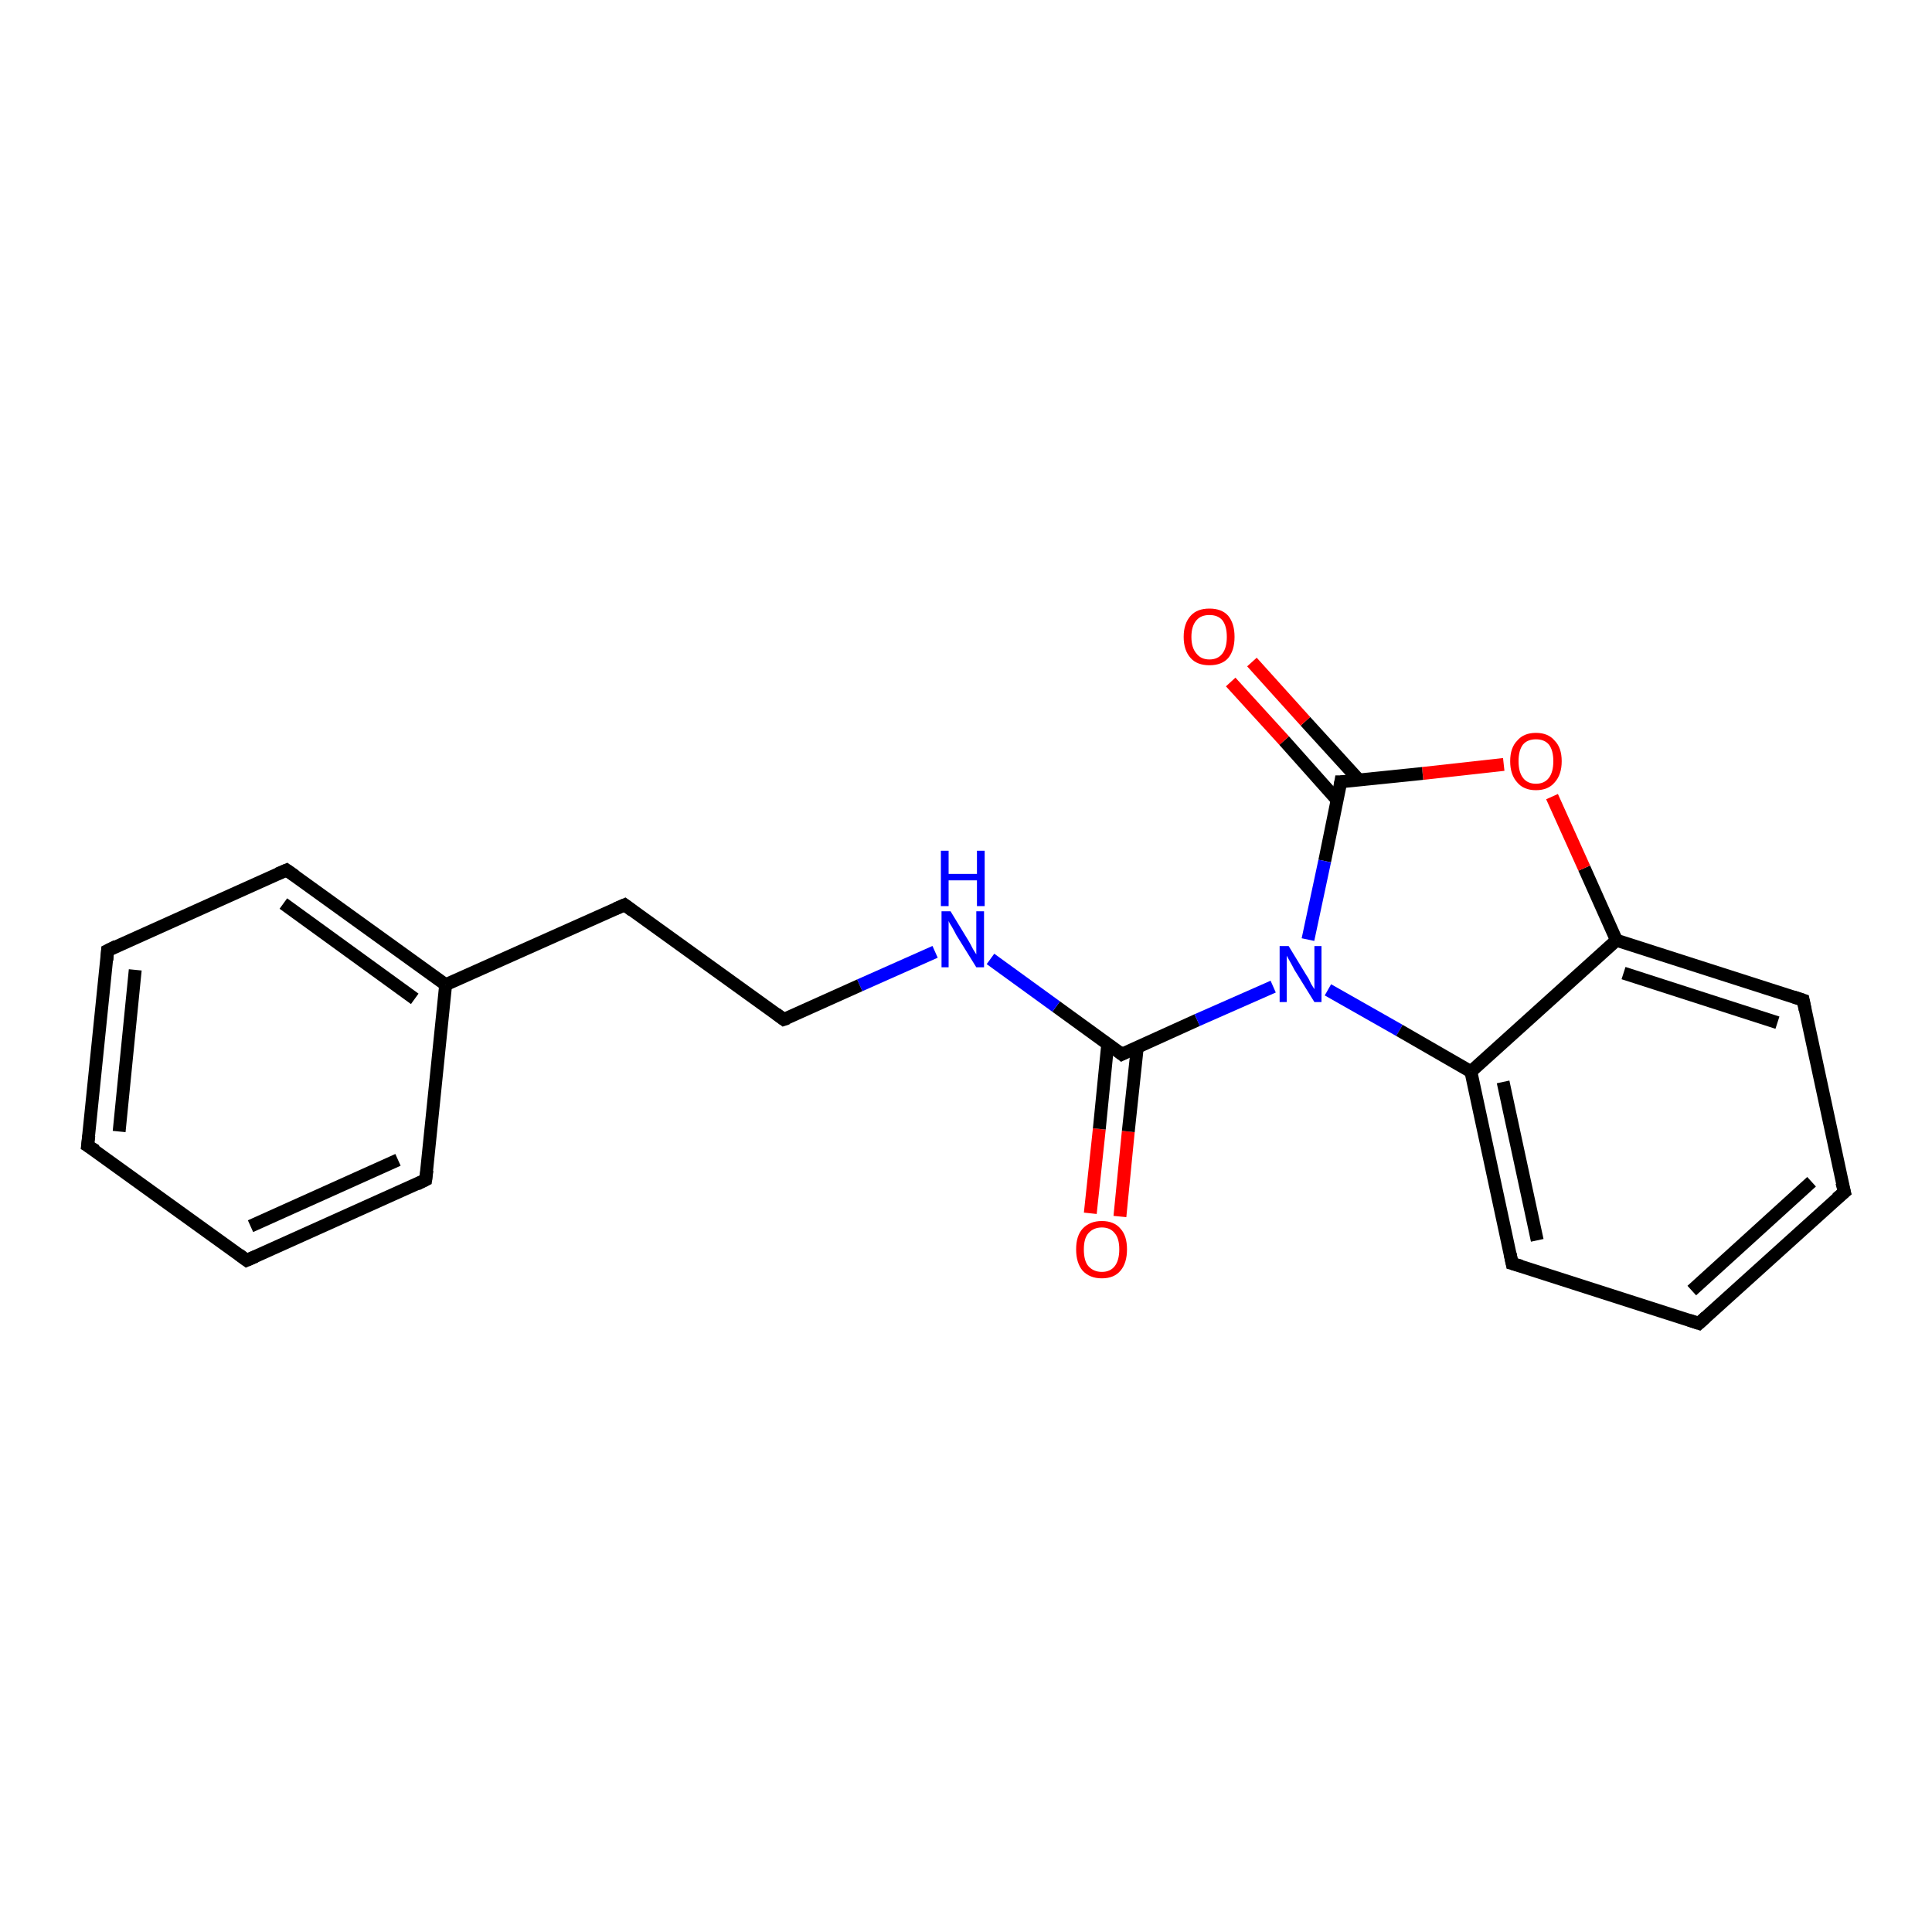 <?xml version='1.0' encoding='iso-8859-1'?>
<svg version='1.1' baseProfile='full'
              xmlns='http://www.w3.org/2000/svg'
                      xmlns:rdkit='http://www.rdkit.org/xml'
                      xmlns:xlink='http://www.w3.org/1999/xlink'
                  xml:space='preserve'
width='300px' height='300px' viewBox='0 0 300 300'>
<!-- END OF HEADER -->
<rect style='opacity:1.0;fill:#FFFFFF;stroke:none' width='300.0' height='300.0' x='0.0' y='0.0'> </rect>
<path class='bond-0 atom-0 atom-1' d='M 169.3,188.4 L 170.7,175.3' style='fill:none;fill-rule:evenodd;stroke:#FF0000;stroke-width:2.0px;stroke-linecap:butt;stroke-linejoin:miter;stroke-opacity:1' />
<path class='bond-0 atom-0 atom-1' d='M 170.7,175.3 L 172.0,162.2' style='fill:none;fill-rule:evenodd;stroke:#000000;stroke-width:2.0px;stroke-linecap:butt;stroke-linejoin:miter;stroke-opacity:1' />
<path class='bond-0 atom-0 atom-1' d='M 173.9,188.9 L 175.2,175.7' style='fill:none;fill-rule:evenodd;stroke:#FF0000;stroke-width:2.0px;stroke-linecap:butt;stroke-linejoin:miter;stroke-opacity:1' />
<path class='bond-0 atom-0 atom-1' d='M 175.2,175.7 L 176.6,162.6' style='fill:none;fill-rule:evenodd;stroke:#000000;stroke-width:2.0px;stroke-linecap:butt;stroke-linejoin:miter;stroke-opacity:1' />
<path class='bond-1 atom-1 atom-2' d='M 174.2,163.7 L 164.0,156.3' style='fill:none;fill-rule:evenodd;stroke:#000000;stroke-width:2.0px;stroke-linecap:butt;stroke-linejoin:miter;stroke-opacity:1' />
<path class='bond-1 atom-1 atom-2' d='M 164.0,156.3 L 153.8,148.9' style='fill:none;fill-rule:evenodd;stroke:#0000FF;stroke-width:2.0px;stroke-linecap:butt;stroke-linejoin:miter;stroke-opacity:1' />
<path class='bond-2 atom-2 atom-3' d='M 145.2,147.8 L 133.5,153.0' style='fill:none;fill-rule:evenodd;stroke:#0000FF;stroke-width:2.0px;stroke-linecap:butt;stroke-linejoin:miter;stroke-opacity:1' />
<path class='bond-2 atom-2 atom-3' d='M 133.5,153.0 L 121.7,158.3' style='fill:none;fill-rule:evenodd;stroke:#000000;stroke-width:2.0px;stroke-linecap:butt;stroke-linejoin:miter;stroke-opacity:1' />
<path class='bond-3 atom-3 atom-4' d='M 121.7,158.3 L 97.0,140.5' style='fill:none;fill-rule:evenodd;stroke:#000000;stroke-width:2.0px;stroke-linecap:butt;stroke-linejoin:miter;stroke-opacity:1' />
<path class='bond-4 atom-4 atom-5' d='M 97.0,140.5 L 69.2,152.9' style='fill:none;fill-rule:evenodd;stroke:#000000;stroke-width:2.0px;stroke-linecap:butt;stroke-linejoin:miter;stroke-opacity:1' />
<path class='bond-5 atom-5 atom-6' d='M 69.2,152.9 L 44.5,135.1' style='fill:none;fill-rule:evenodd;stroke:#000000;stroke-width:2.0px;stroke-linecap:butt;stroke-linejoin:miter;stroke-opacity:1' />
<path class='bond-5 atom-5 atom-6' d='M 64.4,155.1 L 44.0,140.3' style='fill:none;fill-rule:evenodd;stroke:#000000;stroke-width:2.0px;stroke-linecap:butt;stroke-linejoin:miter;stroke-opacity:1' />
<path class='bond-6 atom-6 atom-7' d='M 44.5,135.1 L 16.7,147.6' style='fill:none;fill-rule:evenodd;stroke:#000000;stroke-width:2.0px;stroke-linecap:butt;stroke-linejoin:miter;stroke-opacity:1' />
<path class='bond-7 atom-7 atom-8' d='M 16.7,147.6 L 13.6,177.9' style='fill:none;fill-rule:evenodd;stroke:#000000;stroke-width:2.0px;stroke-linecap:butt;stroke-linejoin:miter;stroke-opacity:1' />
<path class='bond-7 atom-7 atom-8' d='M 21.0,150.6 L 18.5,175.7' style='fill:none;fill-rule:evenodd;stroke:#000000;stroke-width:2.0px;stroke-linecap:butt;stroke-linejoin:miter;stroke-opacity:1' />
<path class='bond-8 atom-8 atom-9' d='M 13.6,177.9 L 38.3,195.7' style='fill:none;fill-rule:evenodd;stroke:#000000;stroke-width:2.0px;stroke-linecap:butt;stroke-linejoin:miter;stroke-opacity:1' />
<path class='bond-9 atom-9 atom-10' d='M 38.3,195.7 L 66.1,183.2' style='fill:none;fill-rule:evenodd;stroke:#000000;stroke-width:2.0px;stroke-linecap:butt;stroke-linejoin:miter;stroke-opacity:1' />
<path class='bond-9 atom-9 atom-10' d='M 38.9,190.4 L 61.8,180.1' style='fill:none;fill-rule:evenodd;stroke:#000000;stroke-width:2.0px;stroke-linecap:butt;stroke-linejoin:miter;stroke-opacity:1' />
<path class='bond-10 atom-1 atom-11' d='M 174.2,163.7 L 185.9,158.4' style='fill:none;fill-rule:evenodd;stroke:#000000;stroke-width:2.0px;stroke-linecap:butt;stroke-linejoin:miter;stroke-opacity:1' />
<path class='bond-10 atom-1 atom-11' d='M 185.9,158.4 L 197.7,153.2' style='fill:none;fill-rule:evenodd;stroke:#0000FF;stroke-width:2.0px;stroke-linecap:butt;stroke-linejoin:miter;stroke-opacity:1' />
<path class='bond-11 atom-11 atom-12' d='M 206.2,153.7 L 217.3,160.0' style='fill:none;fill-rule:evenodd;stroke:#0000FF;stroke-width:2.0px;stroke-linecap:butt;stroke-linejoin:miter;stroke-opacity:1' />
<path class='bond-11 atom-11 atom-12' d='M 217.3,160.0 L 228.4,166.4' style='fill:none;fill-rule:evenodd;stroke:#000000;stroke-width:2.0px;stroke-linecap:butt;stroke-linejoin:miter;stroke-opacity:1' />
<path class='bond-12 atom-12 atom-13' d='M 228.4,166.4 L 234.8,196.2' style='fill:none;fill-rule:evenodd;stroke:#000000;stroke-width:2.0px;stroke-linecap:butt;stroke-linejoin:miter;stroke-opacity:1' />
<path class='bond-12 atom-12 atom-13' d='M 233.4,168.0 L 238.7,192.6' style='fill:none;fill-rule:evenodd;stroke:#000000;stroke-width:2.0px;stroke-linecap:butt;stroke-linejoin:miter;stroke-opacity:1' />
<path class='bond-13 atom-13 atom-14' d='M 234.8,196.2 L 263.8,205.5' style='fill:none;fill-rule:evenodd;stroke:#000000;stroke-width:2.0px;stroke-linecap:butt;stroke-linejoin:miter;stroke-opacity:1' />
<path class='bond-14 atom-14 atom-15' d='M 263.8,205.5 L 286.4,185.1' style='fill:none;fill-rule:evenodd;stroke:#000000;stroke-width:2.0px;stroke-linecap:butt;stroke-linejoin:miter;stroke-opacity:1' />
<path class='bond-14 atom-14 atom-15' d='M 262.7,200.4 L 281.3,183.5' style='fill:none;fill-rule:evenodd;stroke:#000000;stroke-width:2.0px;stroke-linecap:butt;stroke-linejoin:miter;stroke-opacity:1' />
<path class='bond-15 atom-15 atom-16' d='M 286.4,185.1 L 280.0,155.3' style='fill:none;fill-rule:evenodd;stroke:#000000;stroke-width:2.0px;stroke-linecap:butt;stroke-linejoin:miter;stroke-opacity:1' />
<path class='bond-16 atom-16 atom-17' d='M 280.0,155.3 L 251.0,146.0' style='fill:none;fill-rule:evenodd;stroke:#000000;stroke-width:2.0px;stroke-linecap:butt;stroke-linejoin:miter;stroke-opacity:1' />
<path class='bond-16 atom-16 atom-17' d='M 276.0,158.8 L 252.1,151.1' style='fill:none;fill-rule:evenodd;stroke:#000000;stroke-width:2.0px;stroke-linecap:butt;stroke-linejoin:miter;stroke-opacity:1' />
<path class='bond-17 atom-17 atom-18' d='M 251.0,146.0 L 246.0,134.8' style='fill:none;fill-rule:evenodd;stroke:#000000;stroke-width:2.0px;stroke-linecap:butt;stroke-linejoin:miter;stroke-opacity:1' />
<path class='bond-17 atom-17 atom-18' d='M 246.0,134.8 L 241.0,123.7' style='fill:none;fill-rule:evenodd;stroke:#FF0000;stroke-width:2.0px;stroke-linecap:butt;stroke-linejoin:miter;stroke-opacity:1' />
<path class='bond-18 atom-18 atom-19' d='M 233.5,118.7 L 220.9,120.1' style='fill:none;fill-rule:evenodd;stroke:#FF0000;stroke-width:2.0px;stroke-linecap:butt;stroke-linejoin:miter;stroke-opacity:1' />
<path class='bond-18 atom-18 atom-19' d='M 220.9,120.1 L 208.2,121.4' style='fill:none;fill-rule:evenodd;stroke:#000000;stroke-width:2.0px;stroke-linecap:butt;stroke-linejoin:miter;stroke-opacity:1' />
<path class='bond-19 atom-19 atom-20' d='M 211.0,121.1 L 202.7,112.0' style='fill:none;fill-rule:evenodd;stroke:#000000;stroke-width:2.0px;stroke-linecap:butt;stroke-linejoin:miter;stroke-opacity:1' />
<path class='bond-19 atom-19 atom-20' d='M 202.7,112.0 L 194.4,102.8' style='fill:none;fill-rule:evenodd;stroke:#FF0000;stroke-width:2.0px;stroke-linecap:butt;stroke-linejoin:miter;stroke-opacity:1' />
<path class='bond-19 atom-19 atom-20' d='M 207.6,124.2 L 199.4,115.0' style='fill:none;fill-rule:evenodd;stroke:#000000;stroke-width:2.0px;stroke-linecap:butt;stroke-linejoin:miter;stroke-opacity:1' />
<path class='bond-19 atom-19 atom-20' d='M 199.4,115.0 L 191.1,105.9' style='fill:none;fill-rule:evenodd;stroke:#FF0000;stroke-width:2.0px;stroke-linecap:butt;stroke-linejoin:miter;stroke-opacity:1' />
<path class='bond-20 atom-10 atom-5' d='M 66.1,183.2 L 69.2,152.9' style='fill:none;fill-rule:evenodd;stroke:#000000;stroke-width:2.0px;stroke-linecap:butt;stroke-linejoin:miter;stroke-opacity:1' />
<path class='bond-21 atom-19 atom-11' d='M 208.2,121.4 L 205.7,133.7' style='fill:none;fill-rule:evenodd;stroke:#000000;stroke-width:2.0px;stroke-linecap:butt;stroke-linejoin:miter;stroke-opacity:1' />
<path class='bond-21 atom-19 atom-11' d='M 205.7,133.7 L 203.1,145.9' style='fill:none;fill-rule:evenodd;stroke:#0000FF;stroke-width:2.0px;stroke-linecap:butt;stroke-linejoin:miter;stroke-opacity:1' />
<path class='bond-22 atom-17 atom-12' d='M 251.0,146.0 L 228.4,166.4' style='fill:none;fill-rule:evenodd;stroke:#000000;stroke-width:2.0px;stroke-linecap:butt;stroke-linejoin:miter;stroke-opacity:1' />
<path d='M 173.7,163.3 L 174.2,163.7 L 174.8,163.4' style='fill:none;stroke:#000000;stroke-width:2.0px;stroke-linecap:butt;stroke-linejoin:miter;stroke-opacity:1;' />
<path d='M 122.3,158.1 L 121.7,158.3 L 120.5,157.4' style='fill:none;stroke:#000000;stroke-width:2.0px;stroke-linecap:butt;stroke-linejoin:miter;stroke-opacity:1;' />
<path d='M 98.2,141.4 L 97.0,140.5 L 95.6,141.1' style='fill:none;stroke:#000000;stroke-width:2.0px;stroke-linecap:butt;stroke-linejoin:miter;stroke-opacity:1;' />
<path d='M 45.8,136.0 L 44.5,135.1 L 43.1,135.7' style='fill:none;stroke:#000000;stroke-width:2.0px;stroke-linecap:butt;stroke-linejoin:miter;stroke-opacity:1;' />
<path d='M 18.1,146.9 L 16.7,147.6 L 16.6,149.1' style='fill:none;stroke:#000000;stroke-width:2.0px;stroke-linecap:butt;stroke-linejoin:miter;stroke-opacity:1;' />
<path d='M 13.8,176.3 L 13.6,177.9 L 14.9,178.7' style='fill:none;stroke:#000000;stroke-width:2.0px;stroke-linecap:butt;stroke-linejoin:miter;stroke-opacity:1;' />
<path d='M 37.1,194.8 L 38.3,195.7 L 39.7,195.1' style='fill:none;stroke:#000000;stroke-width:2.0px;stroke-linecap:butt;stroke-linejoin:miter;stroke-opacity:1;' />
<path d='M 64.7,183.9 L 66.1,183.2 L 66.3,181.7' style='fill:none;stroke:#000000;stroke-width:2.0px;stroke-linecap:butt;stroke-linejoin:miter;stroke-opacity:1;' />
<path d='M 234.5,194.7 L 234.8,196.2 L 236.2,196.6' style='fill:none;stroke:#000000;stroke-width:2.0px;stroke-linecap:butt;stroke-linejoin:miter;stroke-opacity:1;' />
<path d='M 262.3,205.0 L 263.8,205.5 L 264.9,204.5' style='fill:none;stroke:#000000;stroke-width:2.0px;stroke-linecap:butt;stroke-linejoin:miter;stroke-opacity:1;' />
<path d='M 285.2,186.1 L 286.4,185.1 L 286.0,183.6' style='fill:none;stroke:#000000;stroke-width:2.0px;stroke-linecap:butt;stroke-linejoin:miter;stroke-opacity:1;' />
<path d='M 280.3,156.8 L 280.0,155.3 L 278.5,154.8' style='fill:none;stroke:#000000;stroke-width:2.0px;stroke-linecap:butt;stroke-linejoin:miter;stroke-opacity:1;' />
<path d='M 208.9,121.4 L 208.2,121.4 L 208.1,122.0' style='fill:none;stroke:#000000;stroke-width:2.0px;stroke-linecap:butt;stroke-linejoin:miter;stroke-opacity:1;' />
<path class='atom-0' d='M 167.1 194.0
Q 167.1 191.9, 168.1 190.8
Q 169.2 189.6, 171.1 189.6
Q 173.0 189.6, 174.0 190.8
Q 175.0 191.9, 175.0 194.0
Q 175.0 196.1, 174.0 197.3
Q 173.0 198.5, 171.1 198.5
Q 169.2 198.5, 168.1 197.3
Q 167.1 196.1, 167.1 194.0
M 171.1 197.5
Q 172.4 197.5, 173.1 196.6
Q 173.8 195.7, 173.8 194.0
Q 173.8 192.3, 173.1 191.5
Q 172.4 190.6, 171.1 190.6
Q 169.8 190.6, 169.0 191.5
Q 168.3 192.3, 168.3 194.0
Q 168.3 195.8, 169.0 196.6
Q 169.8 197.5, 171.1 197.5
' fill='#FF0000'/>
<path class='atom-2' d='M 147.6 141.5
L 150.4 146.1
Q 150.7 146.6, 151.1 147.4
Q 151.6 148.2, 151.6 148.2
L 151.6 141.5
L 152.8 141.5
L 152.8 150.2
L 151.6 150.2
L 148.5 145.2
Q 148.2 144.6, 147.8 143.9
Q 147.4 143.3, 147.3 143.0
L 147.3 150.2
L 146.2 150.2
L 146.2 141.5
L 147.6 141.5
' fill='#0000FF'/>
<path class='atom-2' d='M 146.1 132.1
L 147.3 132.1
L 147.3 135.7
L 151.7 135.7
L 151.7 132.1
L 152.9 132.1
L 152.9 140.7
L 151.7 140.7
L 151.7 136.7
L 147.3 136.7
L 147.3 140.7
L 146.1 140.7
L 146.1 132.1
' fill='#0000FF'/>
<path class='atom-11' d='M 200.1 146.9
L 202.9 151.5
Q 203.2 151.9, 203.6 152.8
Q 204.1 153.6, 204.1 153.6
L 204.1 146.9
L 205.2 146.9
L 205.2 155.6
L 204.1 155.6
L 201.0 150.6
Q 200.7 150.0, 200.3 149.3
Q 199.9 148.6, 199.8 148.4
L 199.8 155.6
L 198.7 155.6
L 198.7 146.9
L 200.1 146.9
' fill='#0000FF'/>
<path class='atom-18' d='M 234.5 118.2
Q 234.5 116.1, 235.6 115.0
Q 236.6 113.8, 238.5 113.8
Q 240.4 113.8, 241.4 115.0
Q 242.5 116.1, 242.5 118.2
Q 242.5 120.3, 241.4 121.5
Q 240.4 122.7, 238.5 122.7
Q 236.6 122.7, 235.6 121.5
Q 234.5 120.3, 234.5 118.2
M 238.5 121.7
Q 239.8 121.7, 240.5 120.8
Q 241.2 119.9, 241.2 118.2
Q 241.2 116.5, 240.5 115.6
Q 239.8 114.8, 238.5 114.8
Q 237.2 114.8, 236.5 115.6
Q 235.8 116.5, 235.8 118.2
Q 235.8 119.9, 236.5 120.8
Q 237.2 121.7, 238.5 121.7
' fill='#FF0000'/>
<path class='atom-20' d='M 183.8 98.9
Q 183.8 96.8, 184.9 95.6
Q 185.9 94.5, 187.8 94.5
Q 189.7 94.5, 190.7 95.6
Q 191.7 96.8, 191.7 98.9
Q 191.7 101.0, 190.7 102.2
Q 189.7 103.3, 187.8 103.3
Q 185.9 103.3, 184.9 102.2
Q 183.8 101.0, 183.8 98.9
M 187.8 102.4
Q 189.1 102.4, 189.8 101.5
Q 190.5 100.6, 190.5 98.9
Q 190.5 97.2, 189.8 96.3
Q 189.1 95.5, 187.8 95.5
Q 186.5 95.5, 185.8 96.3
Q 185.0 97.2, 185.0 98.9
Q 185.0 100.6, 185.8 101.5
Q 186.5 102.4, 187.8 102.4
' fill='#FF0000'/>
</svg>
